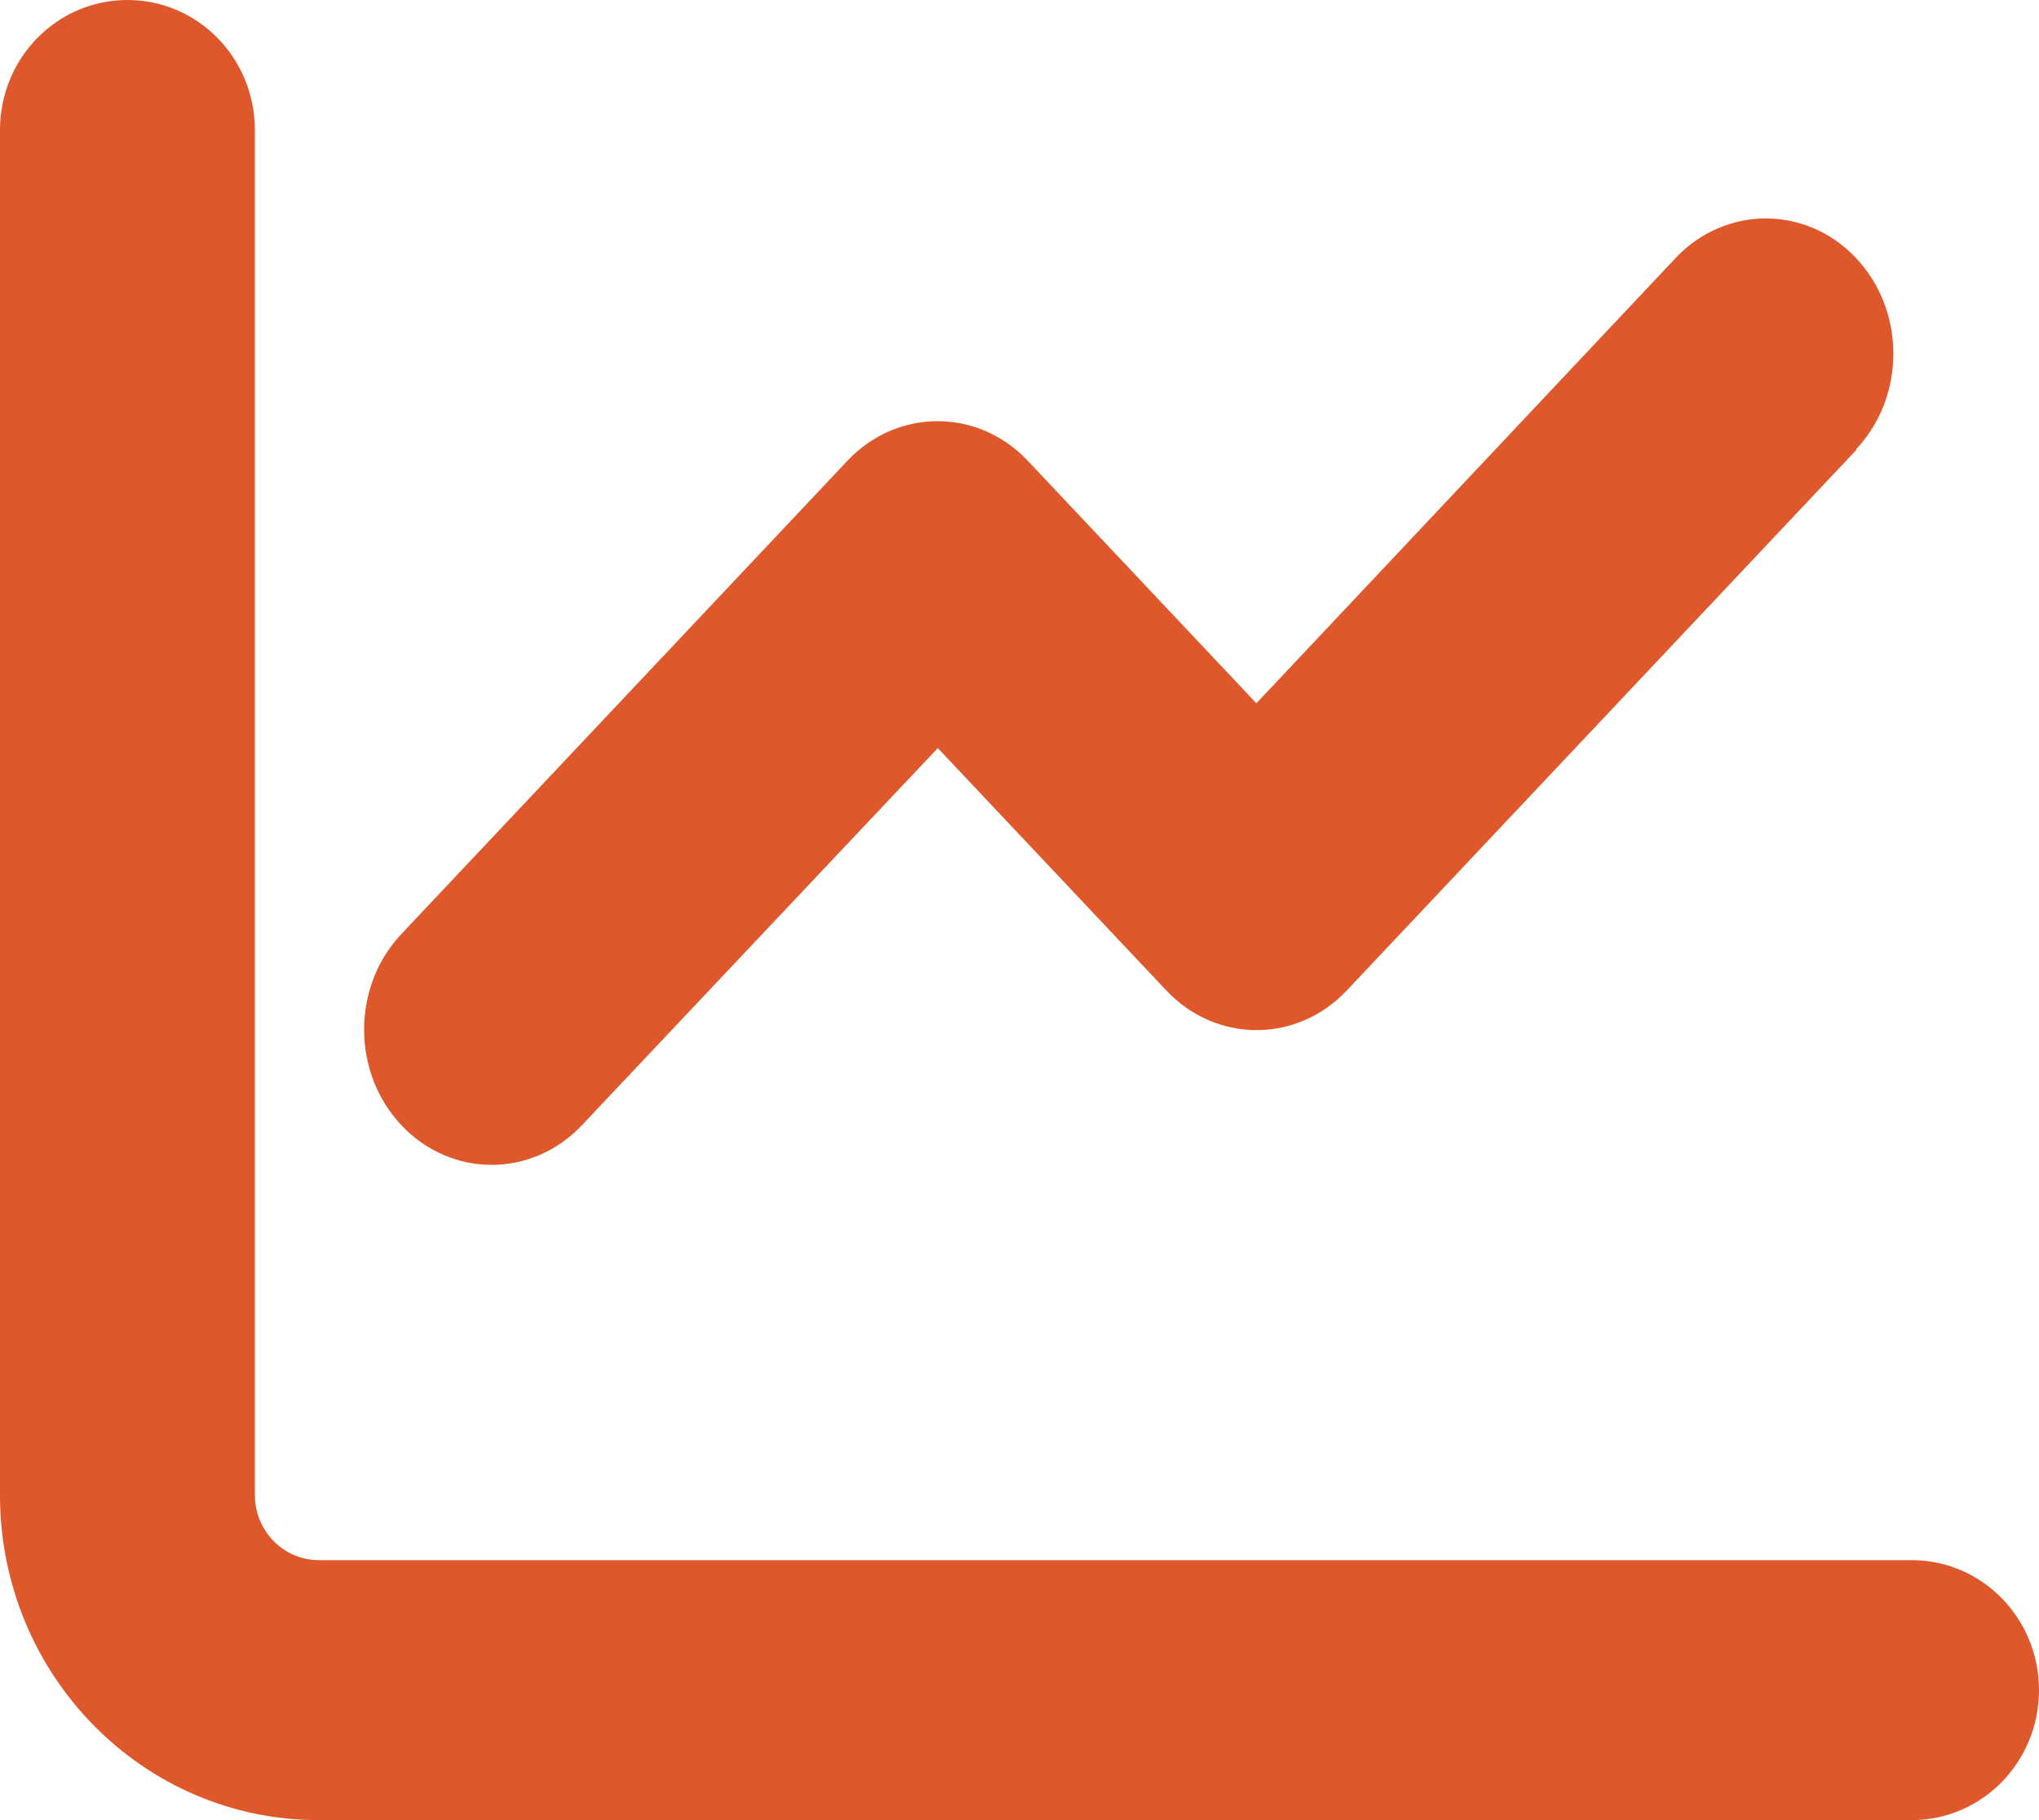 <?xml version="1.0" encoding="UTF-8"?>
<svg width="28px" height="25px" viewBox="0 0 28 25" version="1.1" xmlns="http://www.w3.org/2000/svg" xmlns:xlink="http://www.w3.org/1999/xlink">
    <title>Shape</title>
    <g id="Website" stroke="none" stroke-width="1" fill="none" fill-rule="evenodd">
        <g id="knowall_2024_menu_v1" transform="translate(-745, -1852)" fill="#DE582B" fill-rule="nonzero">
            <path d="M748.5,1853.786 C748.5,1852.798 747.718,1852 746.75,1852 C745.782,1852 745,1852.798 745,1853.786 L745,1872.536 C745,1875.002 746.958,1877 749.375,1877 L771.25,1877 C772.218,1877 773,1876.202 773,1875.214 C773,1874.227 772.218,1873.429 771.25,1873.429 L749.375,1873.429 C748.894,1873.429 748.5,1873.027 748.5,1872.536 L748.5,1853.786 Z M770.487,1858.172 C771.171,1857.447 771.171,1856.269 770.487,1855.544 C769.804,1854.819 768.694,1854.819 768.01,1855.544 L762.253,1861.66 L759.114,1858.329 C758.43,1857.604 757.32,1857.604 756.637,1858.329 L750.513,1864.828 C749.829,1865.553 749.829,1866.731 750.513,1867.456 C751.196,1868.181 752.306,1868.181 752.99,1867.456 L757.878,1862.275 L761.017,1865.605 C761.7,1866.33 762.81,1866.33 763.494,1865.605 L770.493,1858.178 L770.487,1858.172 Z" id="Shape"></path>
        </g>
    </g>
</svg>